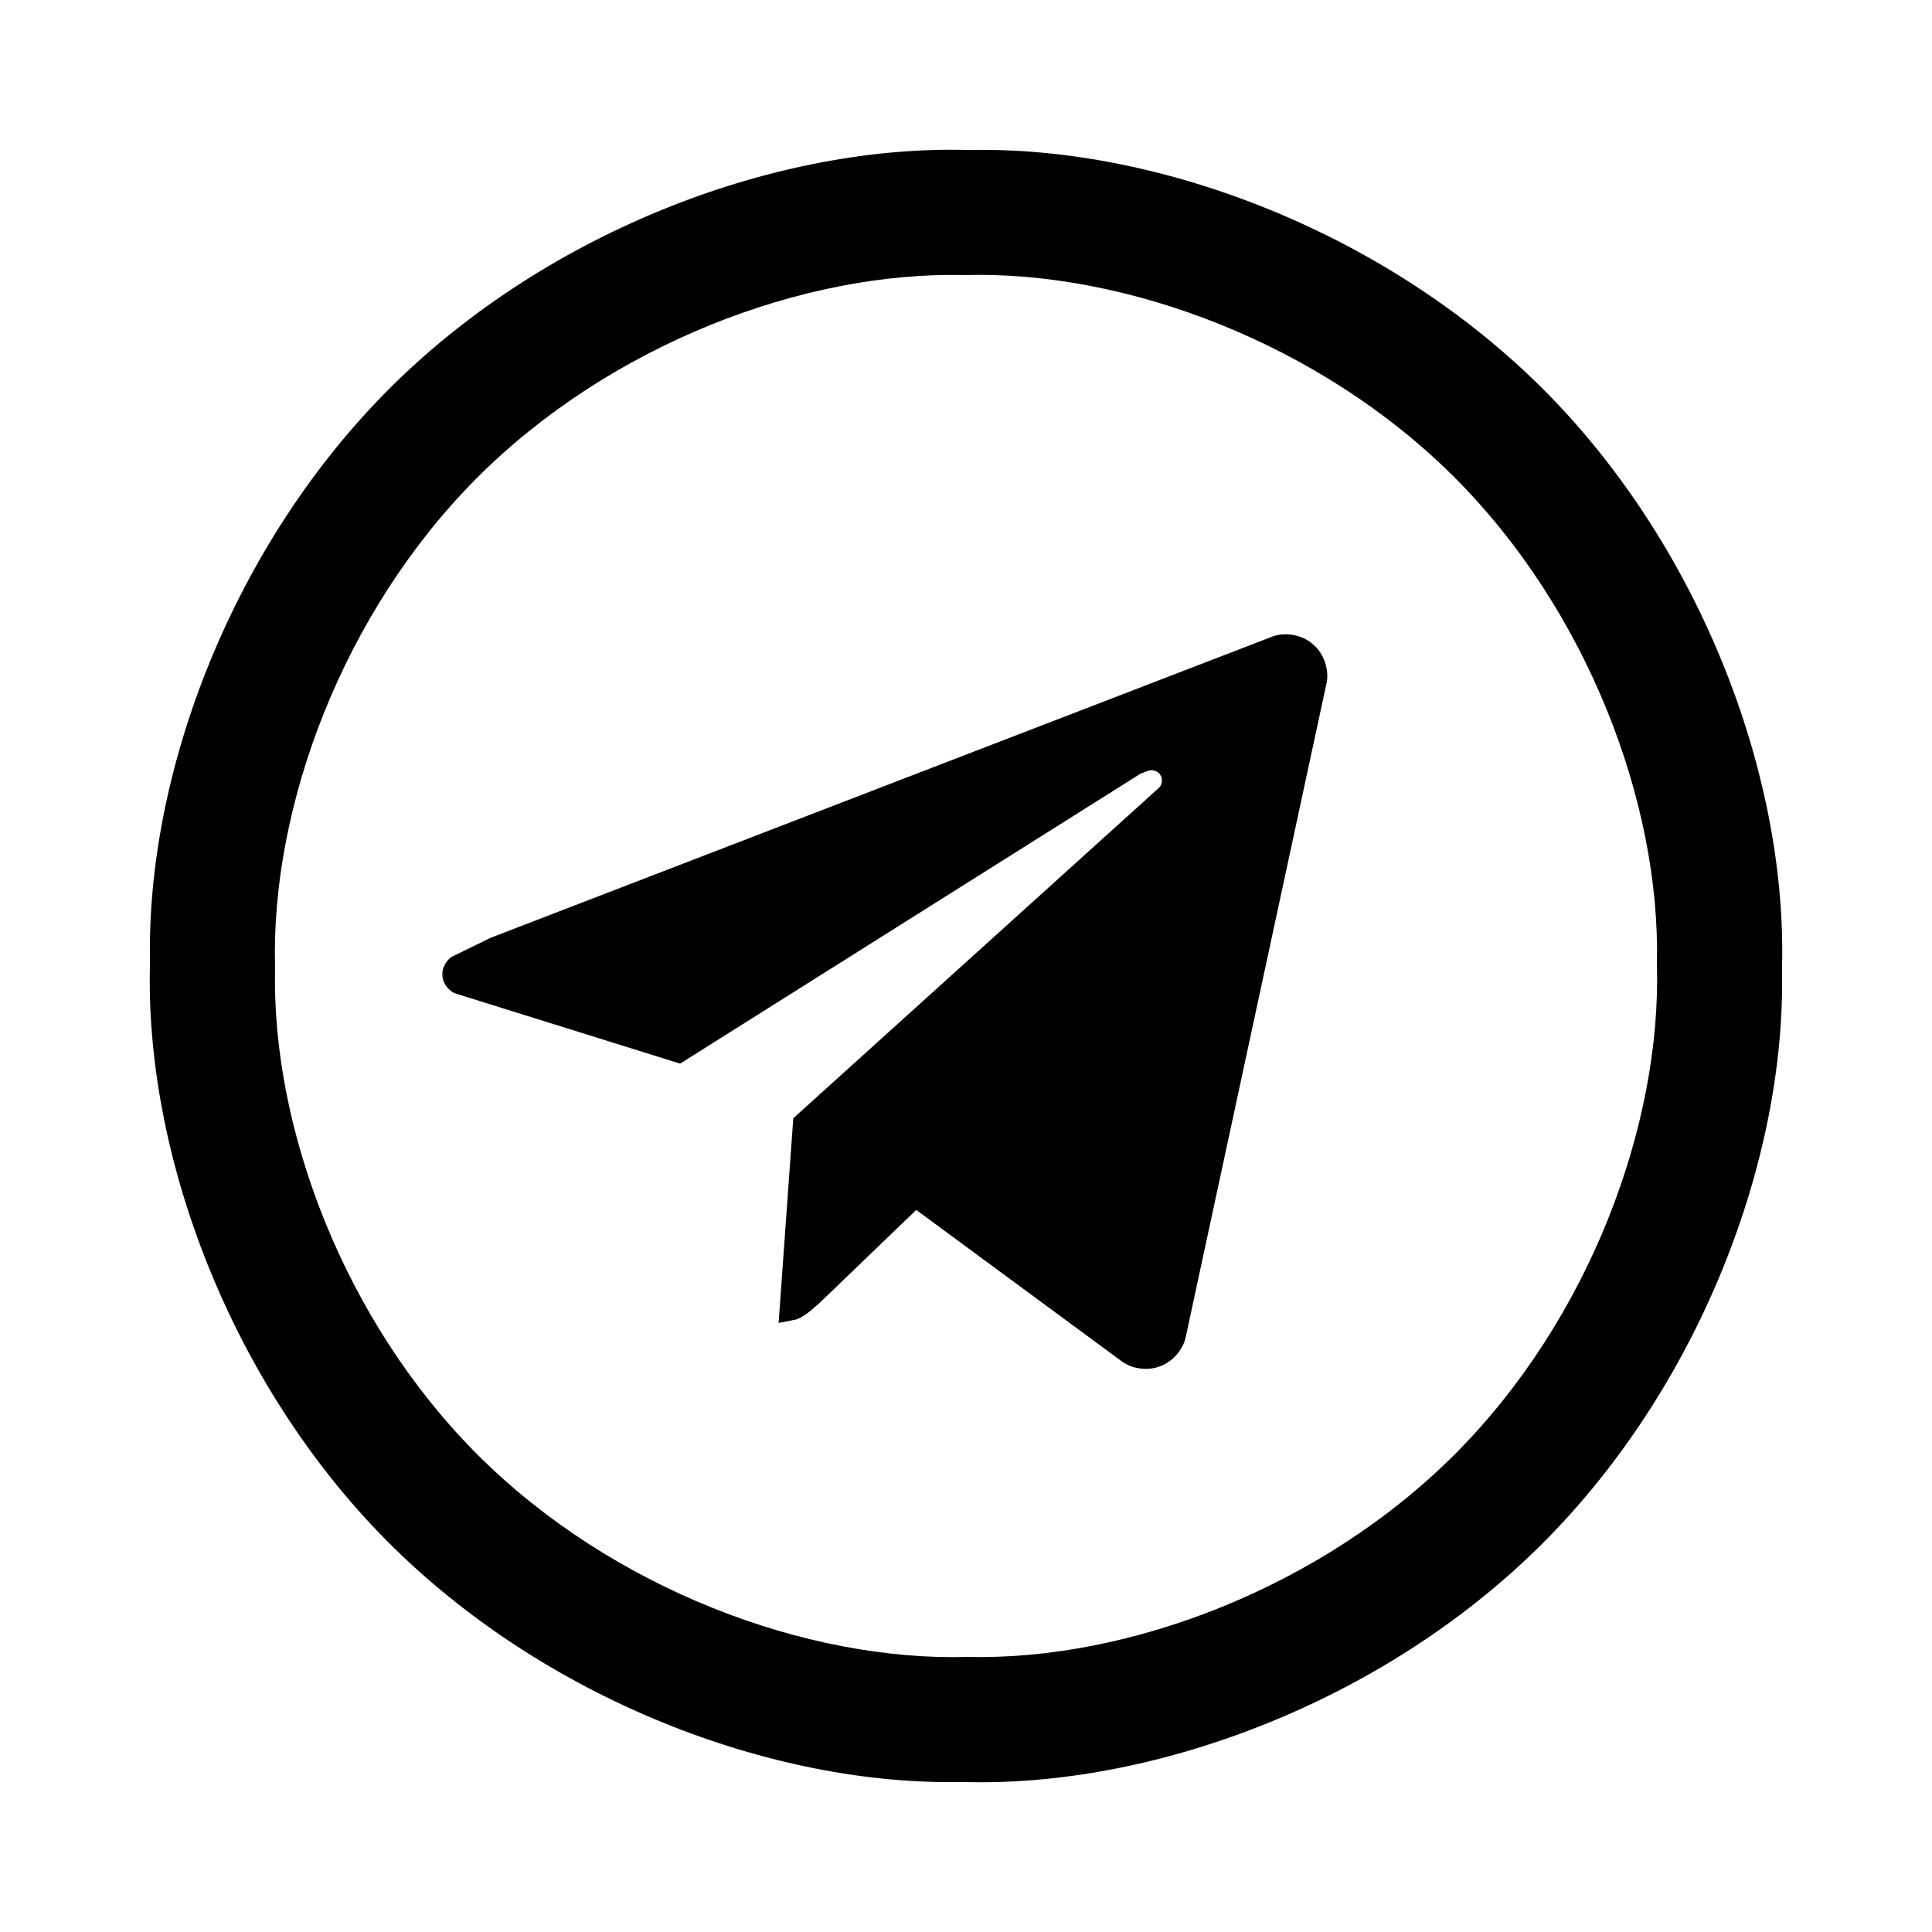 ﻿<svg width="141.84pt" height="141.84pt" viewBox="0 0 141.84 141.84" overflow="visible" version="1.1" xmlns="http://www.w3.org/2000/svg">
  <path d="M59.869,95.917 C59.188,96.536 58.813,96.733 58.451,96.872 L57.163,97.125 L58.24,82.096 L85.055,57.866 C85.316,57.662 85.386,57.182 85.195,56.912 C85.044,56.617 84.585,56.458 84.284,56.594 L83.744,56.794 L49.93,78.087 L33.542,72.97 C32.985,72.824 32.5,72.214 32.483,71.639 C32.413,71.067 32.801,70.391 33.329,70.163 L36.033,68.844 L93.322,46.77 C94.284,46.361 95.61,46.589 96.381,47.295 C97.197,47.946 97.628,49.222 97.373,50.235 L87.064,98.105 C86.885,99.061 86.093,99.982 85.174,100.301 C84.274,100.67 83.072,100.505 82.305,99.907 L67.266,88.829 L60.207,95.62 L60.081,95.735 z" stroke="Black" stroke-width="0" fill="#000000" fill-opacity="1.0" />
  <path d="M130.825,71.161 C131.14,85.136 124.731,101.92 113.109,113.45 C101.487,124.979 84.651,131.253 70.679,130.825 C56.704,131.14 39.92,124.731 28.39,113.109 C16.861,101.487 10.587,84.651 11.015,70.679 C10.7,56.704 17.109,39.92 28.731,28.39 C40.353,16.861 57.189,10.587 71.161,11.015 C85.136,10.7 101.92,17.109 113.45,28.731 C124.979,40.353 131.253,57.189 130.825,71.161 z M121.645,70.797 C121.93,58.964 116.526,44.743 106.701,34.965 C96.875,25.187 82.628,19.852 70.797,20.195 C58.964,19.91 44.743,25.314 34.965,35.139 C25.187,44.965 19.852,59.212 20.195,71.043 C19.91,82.876 25.314,97.097 35.139,106.875 C44.965,116.653 59.212,121.988 71.043,121.645 C82.876,121.93 97.097,116.526 106.875,106.701 C116.653,96.875 121.988,82.628 121.645,70.797 z" stroke="Black" stroke-width="0" fill="#000000" fill-opacity="1.0" />
</svg>
